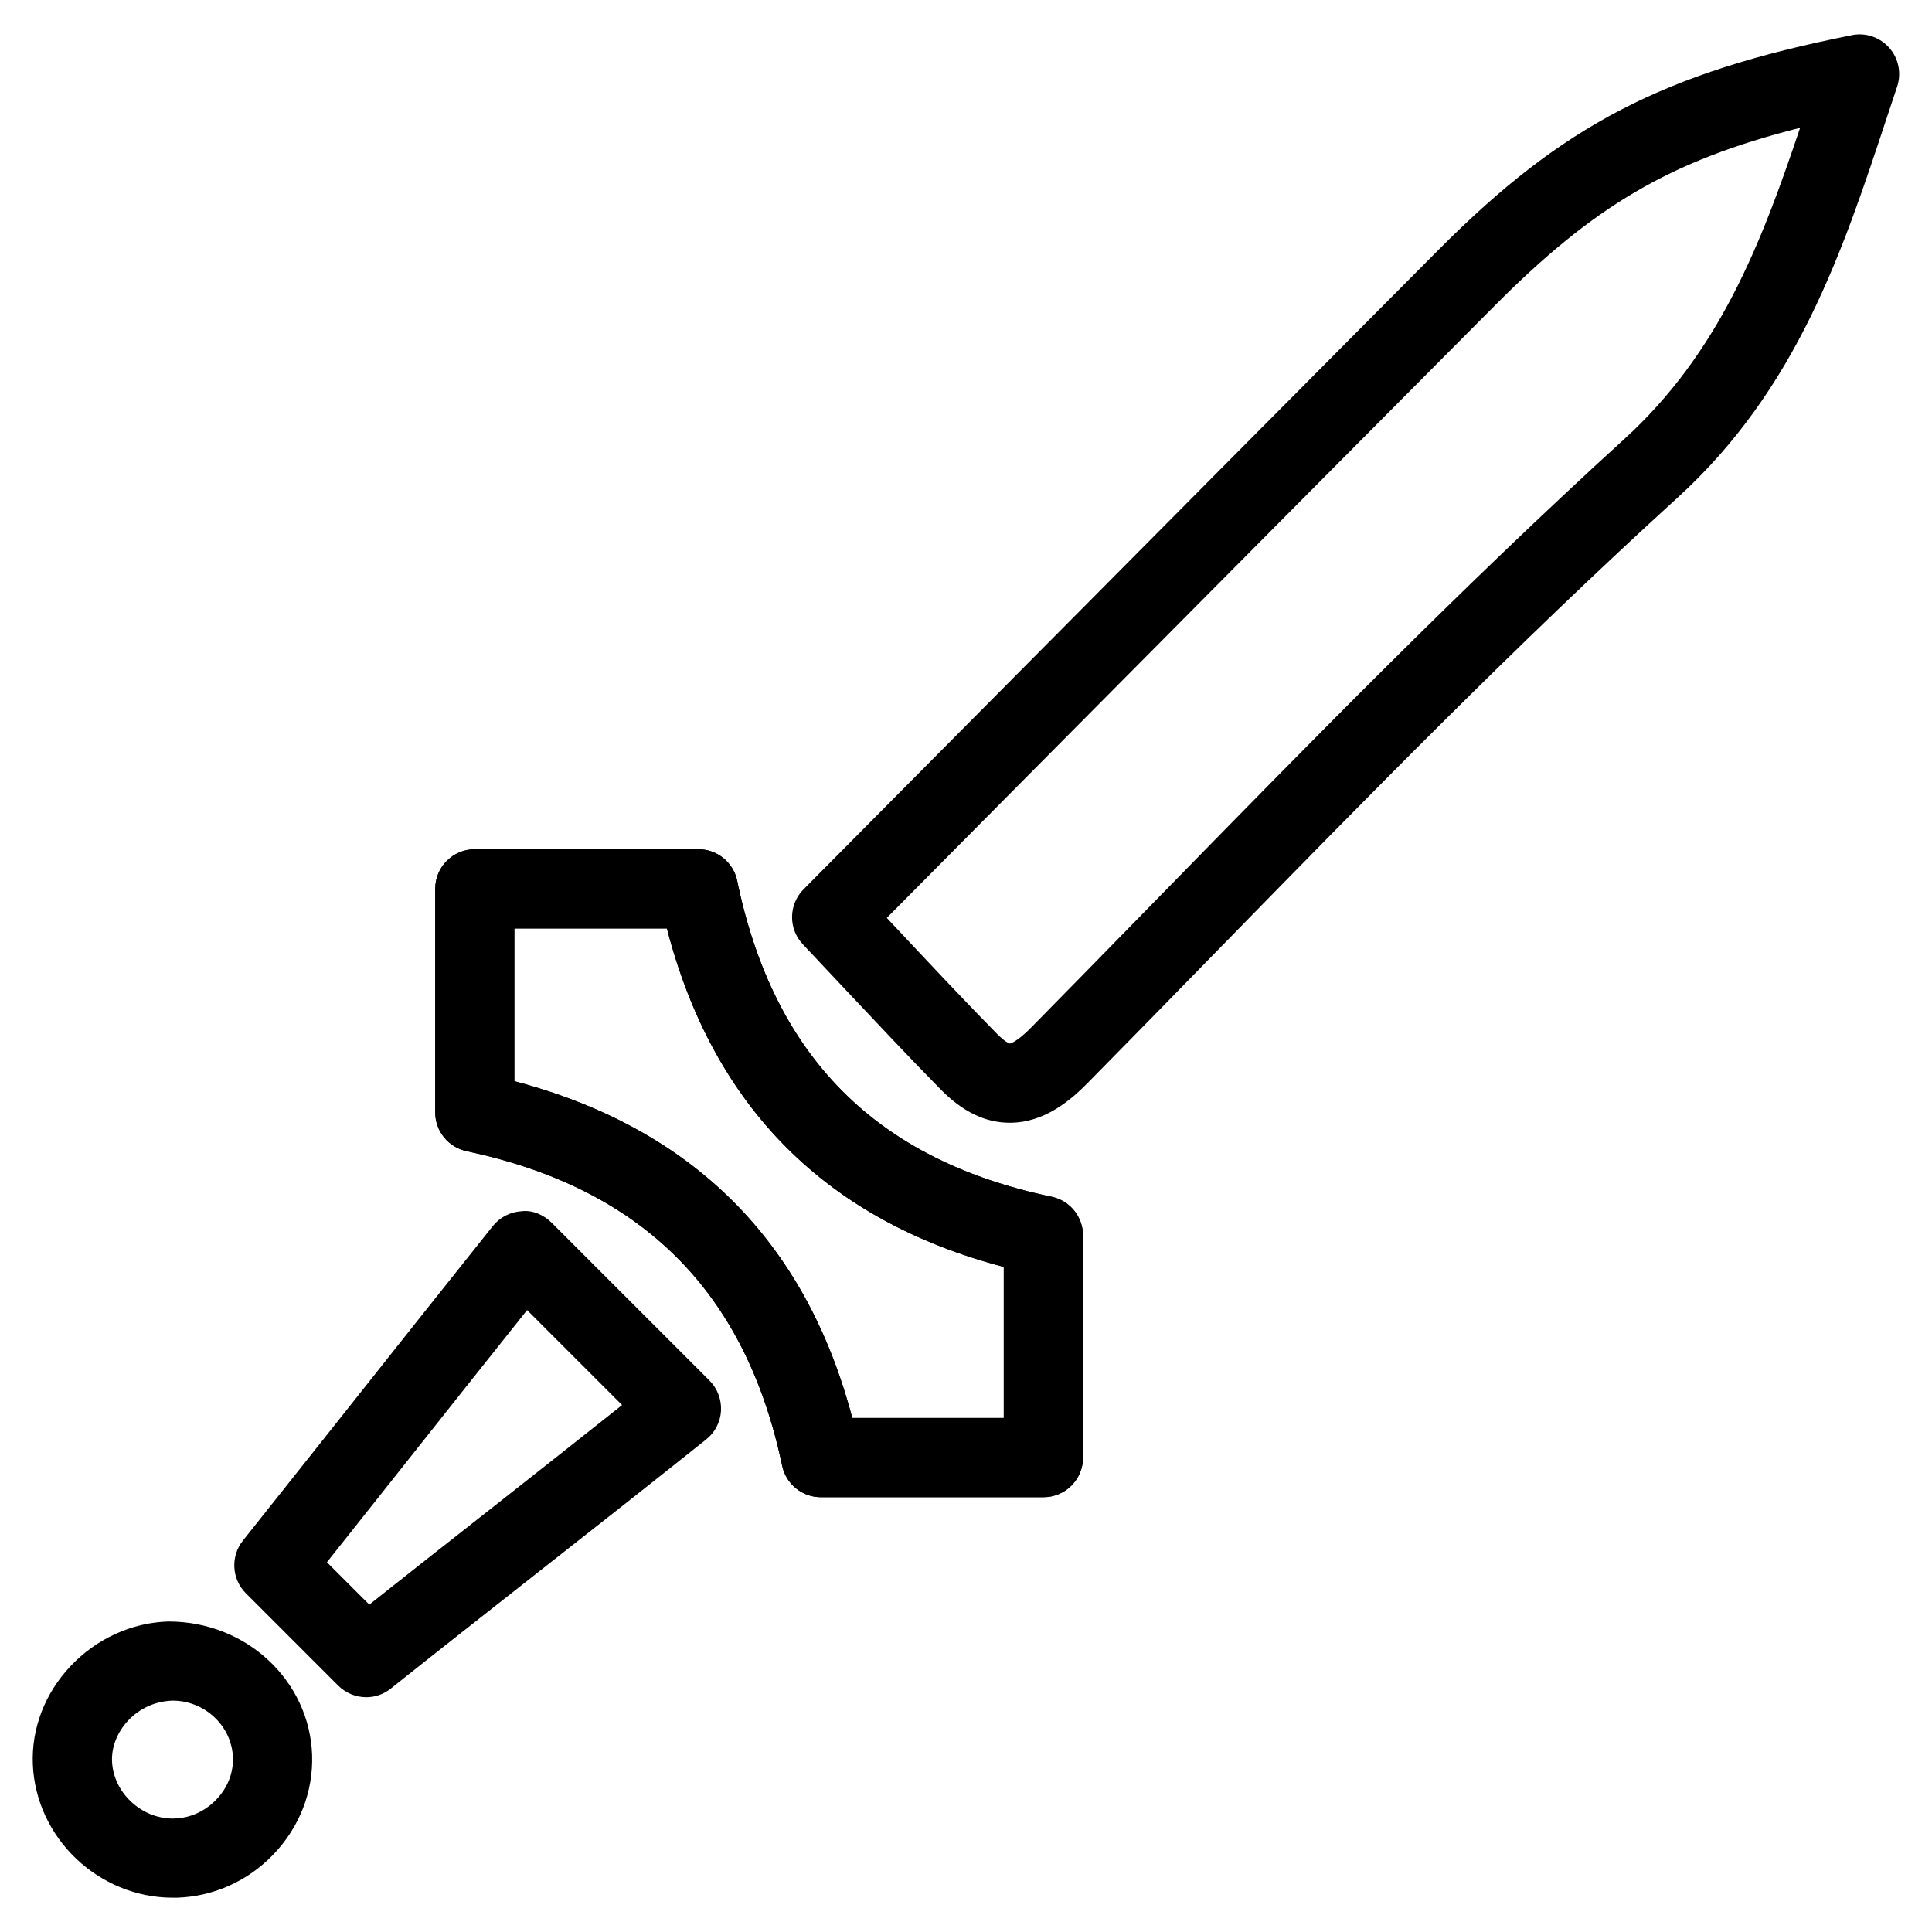 <?xml version="1.0" encoding="UTF-8"?>
<!-- Uploaded to: SVG Repo, www.svgrepo.com, Generator: SVG Repo Mixer Tools -->
<svg fill="#000000" width="800px" height="800px" version="1.1" viewBox="144 144 512 512" xmlns="http://www.w3.org/2000/svg">
 <g>
  <path d="m189.79 646.91c-19.711 0-36.336-15.891-37.094-35.434-0.355-9.469 3.191-18.684 9.949-25.883 6.824-7.285 16.289-11.609 25.988-11.883h0.02c20.844 0 37.406 15.871 38.059 35.395 0.316 9.699-3.297 18.996-10.141 26.219-6.801 7.16-15.934 11.273-25.672 11.586-0.082-0.02-1.004 0-1.109 0zm-0.043-52.227c-4.641 0.148-8.754 2.059-11.777 5.269-2.875 3.066-4.43 6.992-4.281 10.77 0.316 8.25 7.66 15.219 16.102 15.219l0.461-0.02c4.176-0.125 8.125-1.93 11.105-5.059 2.961-3.086 4.512-7.031 4.367-11.062-0.254-8.336-7.41-15.117-15.977-15.117z"/>
  <path d="m420.51 540.77h-58.965c-4.953 0-9.238-3.484-10.266-8.332-9.719-46.223-37.094-73.492-83.633-83.379-4.848-1.027-8.312-5.312-8.312-10.266v-59.238c0-5.793 4.703-10.496 10.496-10.496h59.262c4.977 0 9.258 3.504 10.266 8.355 9.656 46.664 36.902 74.039 83.316 83.738 4.848 1.008 8.332 5.312 8.332 10.266v58.863c0 5.809-4.703 10.488-10.496 10.488zm-50.652-20.992h40.156v-40.031c-47.043-12.324-77.039-42.445-89.277-89.699h-40.434v40.473c47.148 12.43 77.23 42.406 89.555 89.258z"/>
  <path d="m411.63 441.54c-6.527 0-12.531-2.918-18.367-8.859-8.691-8.836-17.172-17.906-25.609-26.848l-10.875-11.566c-3.906-4.113-3.82-10.578 0.188-14.609l46.16-46.52c41.418-41.73 81.785-82.414 122.17-123.01 32.895-33.043 59.492-46.855 109.45-56.805 3.652-0.777 7.453 0.547 9.93 3.336 2.477 2.812 3.254 6.719 2.098 10.266l-2.746 8.246c-11.672 35.328-23.723 71.855-55.547 100.8-42.363 38.543-83.234 80.379-122.76 120.85-11.148 11.418-22.316 22.859-33.523 34.219-4.449 4.512-11.398 10.496-20.57 10.496zm-32.621-54.285 3.945 4.199c8.312 8.859 16.688 17.801 25.254 26.512 2.141 2.184 3.234 2.519 3.402 2.582 0.23-0.043 1.91-0.441 5.625-4.219 11.188-11.355 22.316-22.754 33.461-34.152 39.758-40.684 80.84-82.75 123.66-121.73 25.234-22.945 36.359-51.766 46.688-82.582-34.723 8.773-54.77 20.887-80.84 47.043-40.41 40.621-80.758 81.262-122.17 122.99z"/>
  <path d="m420.51 540.77h-58.965c-4.953 0-9.238-3.484-10.266-8.332-9.719-46.223-37.094-73.492-83.633-83.379-4.848-1.027-8.312-5.312-8.312-10.266v-59.238c0-5.793 4.703-10.496 10.496-10.496h59.262c4.977 0 9.258 3.504 10.266 8.355 9.656 46.664 36.902 74.039 83.316 83.738 4.848 1.008 8.332 5.312 8.332 10.266v58.863c0 5.809-4.703 10.488-10.496 10.488zm-50.652-20.992h40.156v-40.031c-47.043-12.324-77.039-42.445-89.277-89.699h-40.434v40.473c47.148 12.43 77.23 42.406 89.555 89.258z"/>
  <path d="m241.07 593.78c-2.707 0-5.394-1.051-7.43-3.066l-24.477-24.477c-3.777-3.777-4.113-9.805-0.777-13.98l26.977-33.965c11.609-14.633 24.395-30.797 39.234-49.375 1.867-2.332 4.641-3.758 7.621-3.926 2.875-0.379 5.898 0.965 7.996 3.066l41.797 41.797c2.121 2.121 3.211 5.016 3.066 8.02-0.168 2.981-1.594 5.75-3.945 7.598-16.312 13.016-30.965 24.539-45.008 35.562-13.078 10.285-25.652 20.172-38.543 30.438-1.891 1.551-4.223 2.309-6.512 2.309zm-10.434-35.773 11.23 11.23c10.391-8.25 20.656-16.332 31.301-24.688 11.316-8.922 23.027-18.117 35.688-28.191l-25.168-25.168c-11.777 14.758-22.23 27.961-31.867 40.117z"/>
 </g>
</svg>
